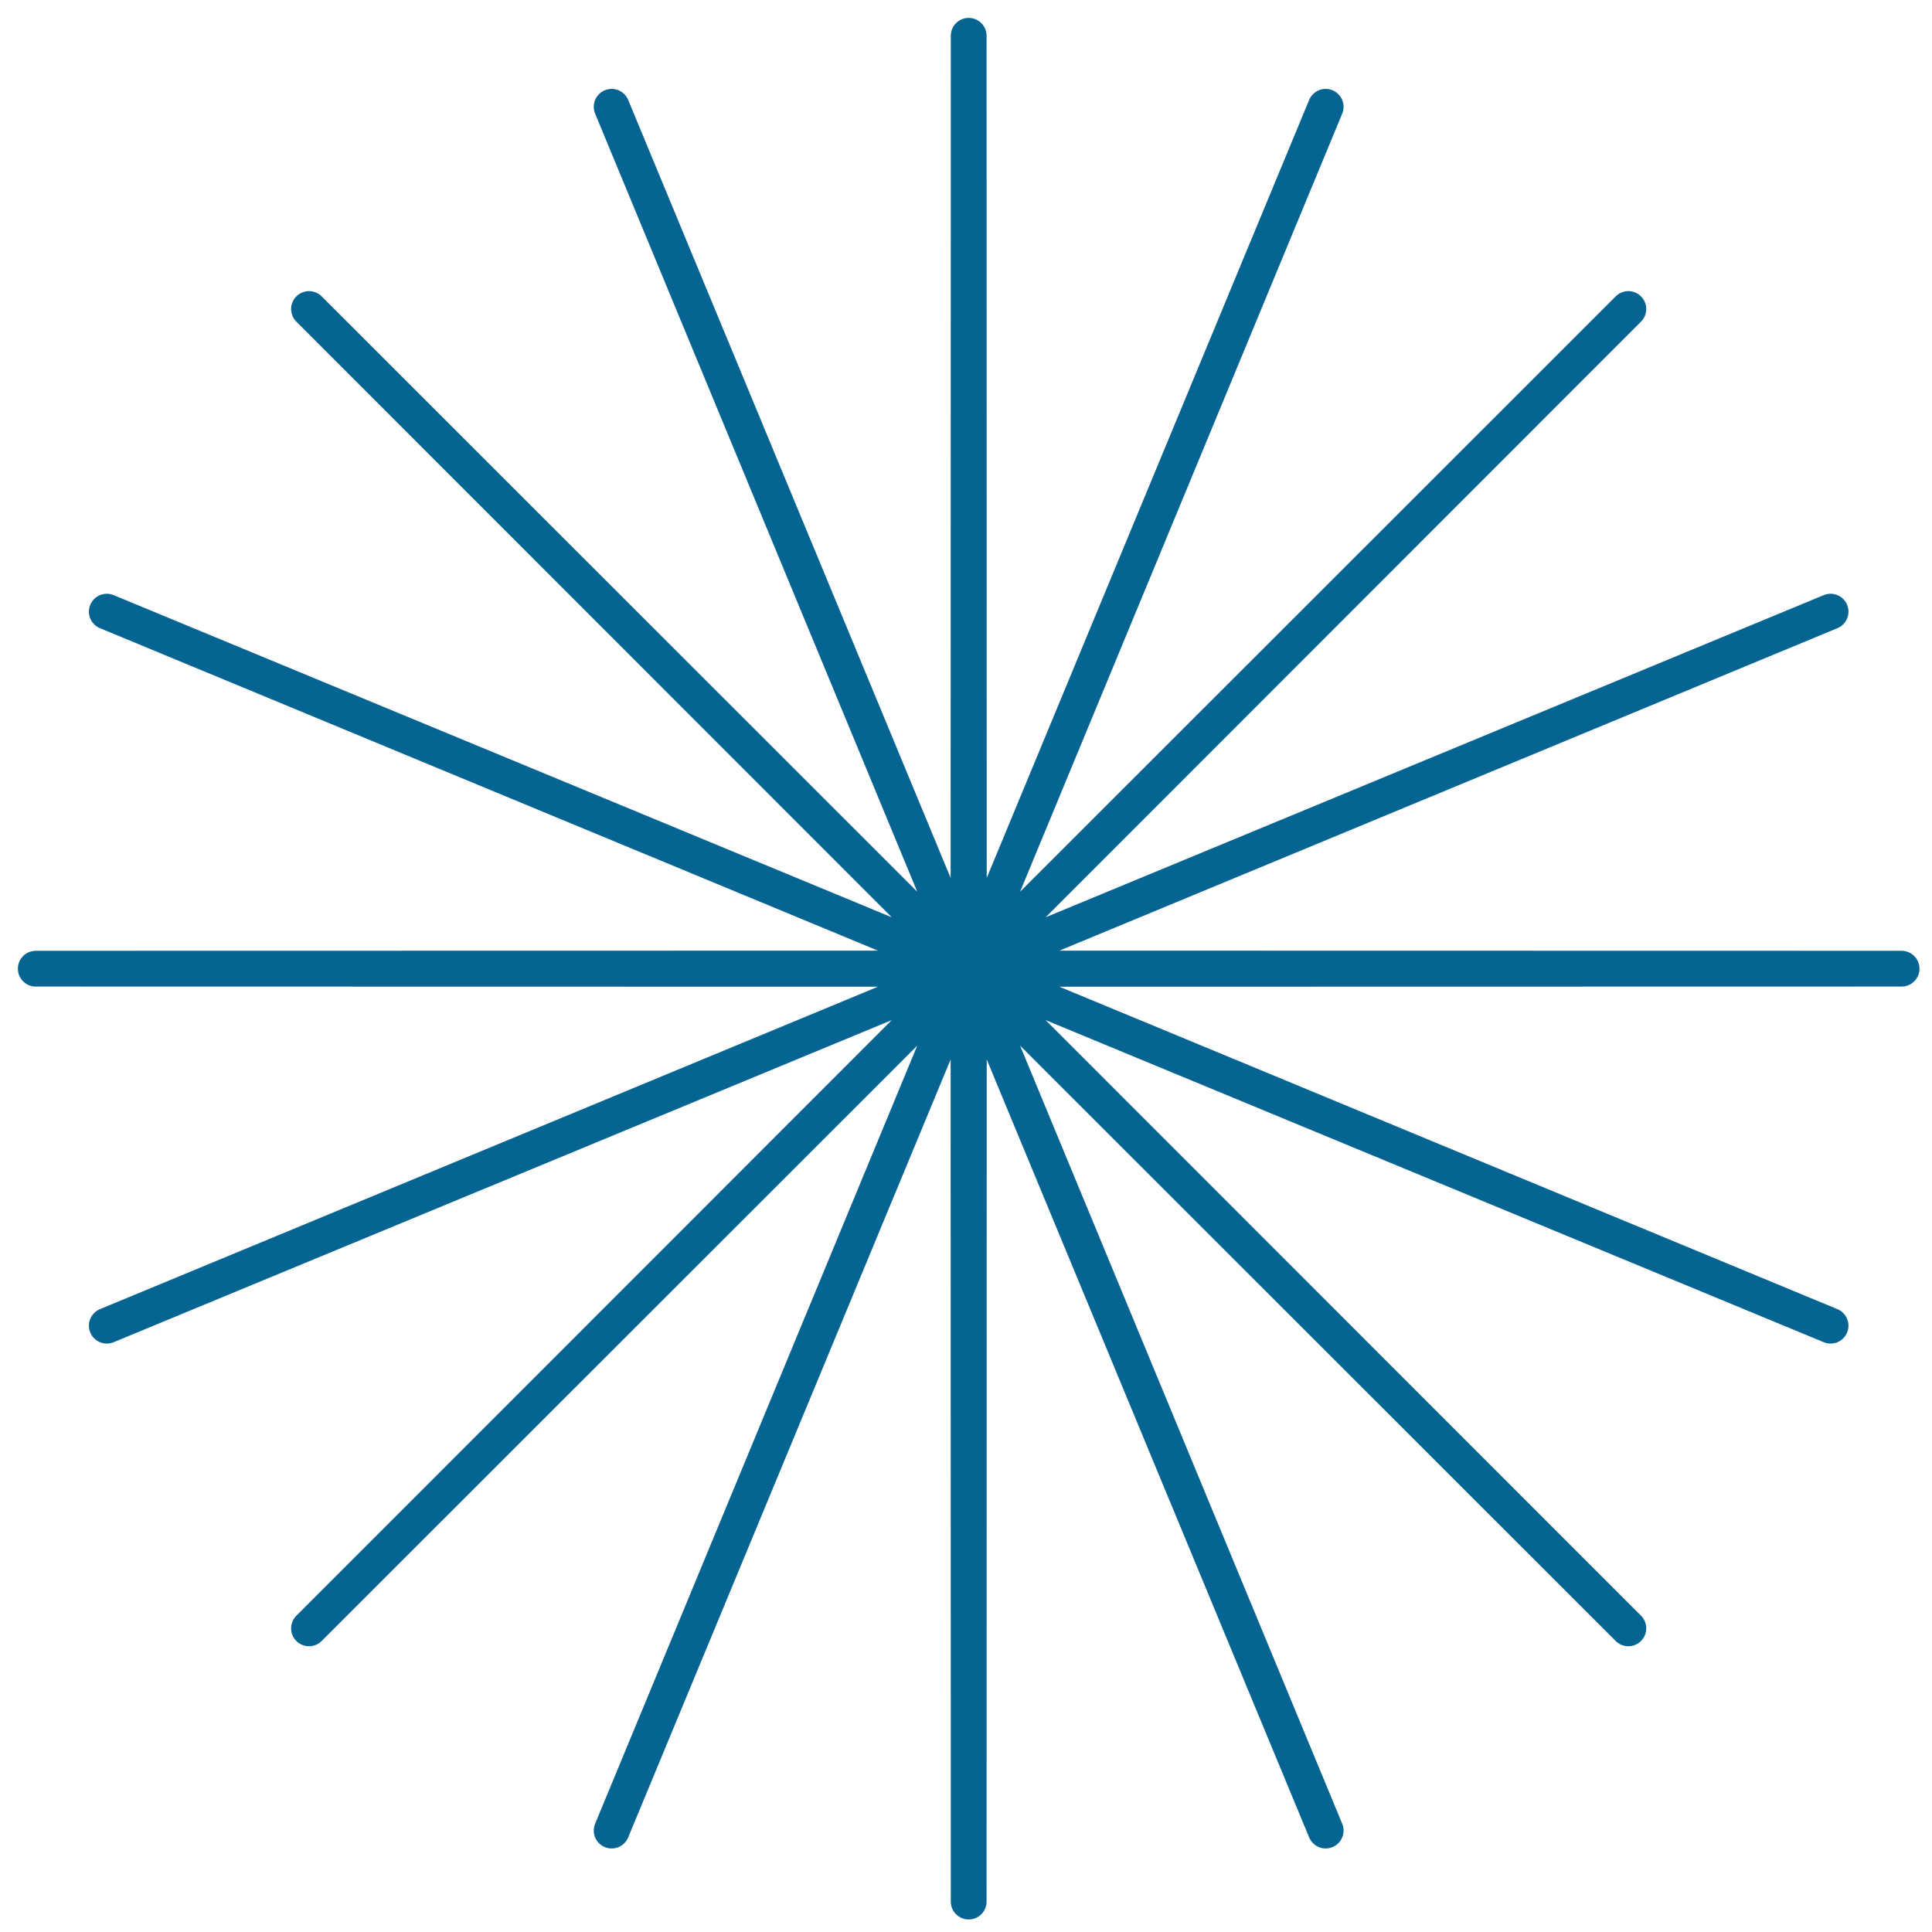 <?xml version="1.0" encoding="UTF-8"?> <svg xmlns="http://www.w3.org/2000/svg" width="54" height="54" viewBox="0 0 54 54" fill="none"><path d="M27.075 1L27.07 27.049L17.096 2.985L27.06 27.053L8.637 8.637L27.053 27.061L2.985 17.096L27.049 27.07L1 27.075L27.049 27.08L2.985 37.053L27.053 27.09L8.637 45.513L27.06 27.097L17.096 51.165L27.07 27.101L27.075 53.15L27.08 27.101L37.053 51.165L27.089 27.097L45.513 45.513L27.097 27.09L51.165 37.053L27.101 27.08L53.15 27.075L27.101 27.07L51.165 17.096L27.097 27.061L45.513 8.637L27.089 27.053L37.053 2.985L27.08 27.049L27.075 1Z" fill="#056492" stroke="#056492" stroke-linejoin="round"></path></svg> 